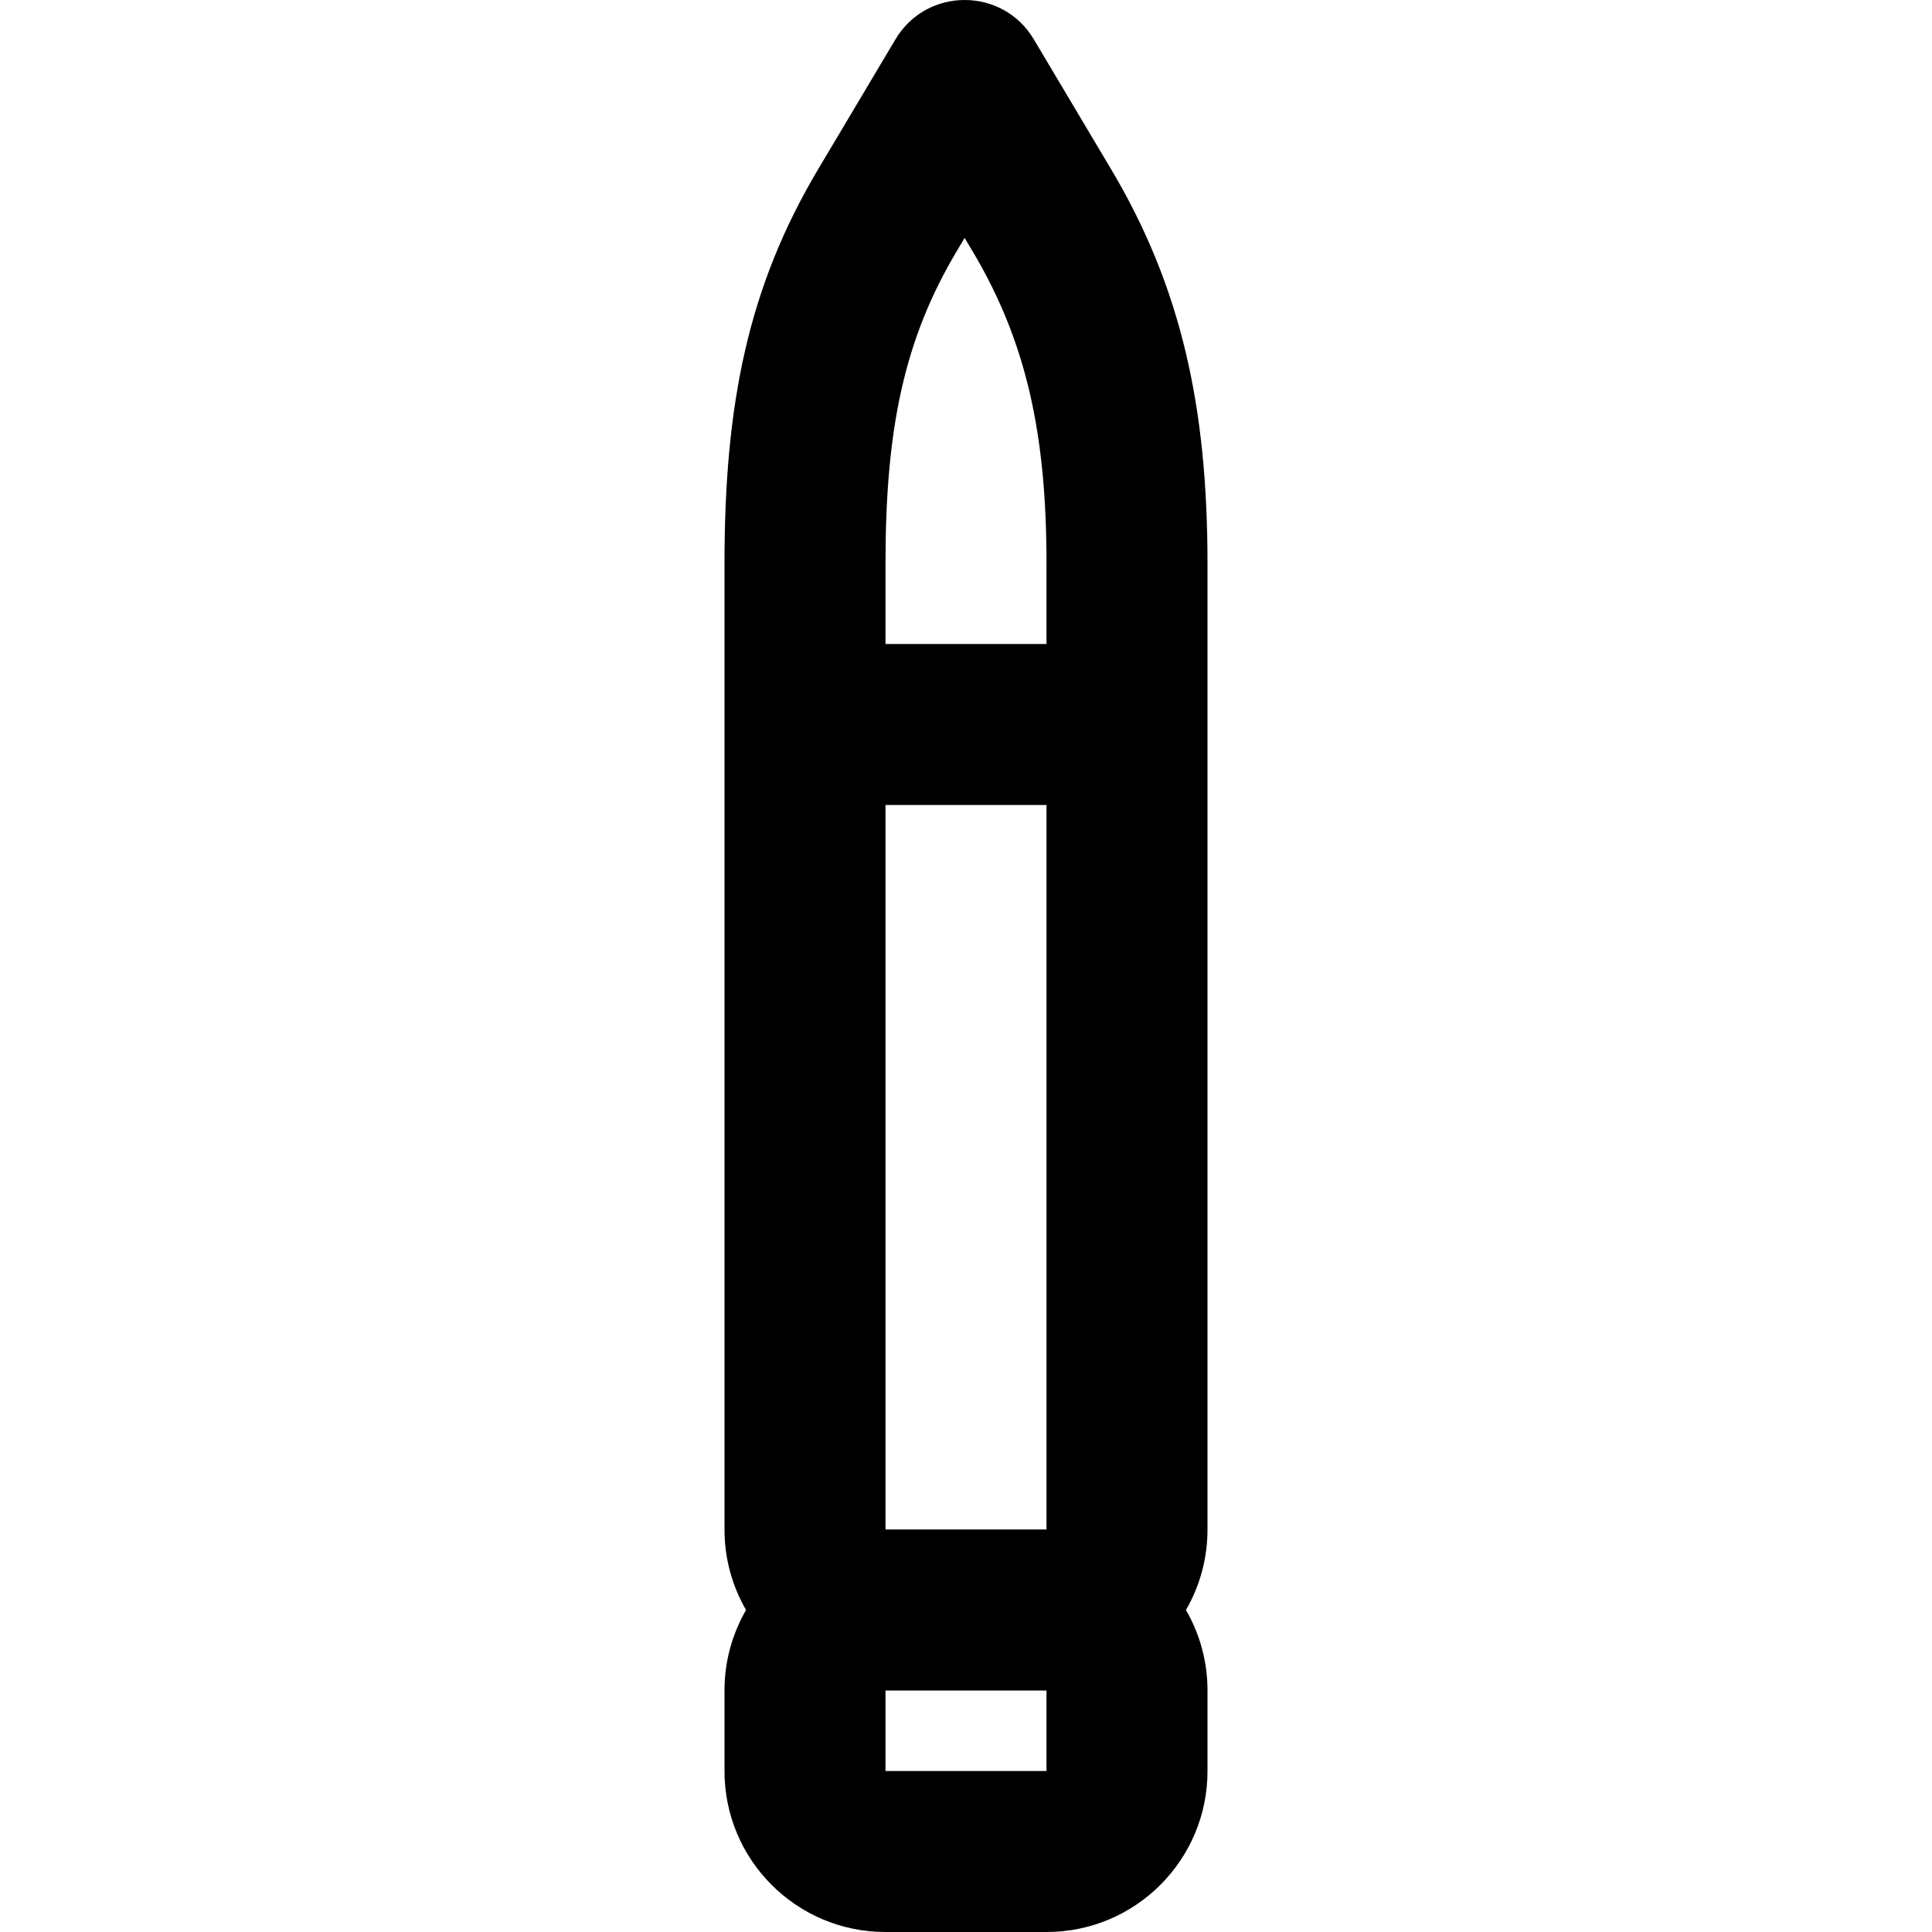 <?xml version="1.0" encoding="iso-8859-1"?>
<!-- Uploaded to: SVG Repo, www.svgrepo.com, Generator: SVG Repo Mixer Tools -->
<svg fill="#000000" height="800px" width="800px" version="1.1" id="Layer_1" xmlns="http://www.w3.org/2000/svg" xmlns:xlink="http://www.w3.org/1999/xlink" 
	 viewBox="0 0 512 512" xml:space="preserve">
<g>
	<g>
		<path d="M294.453,44.839L273.97,10.423c-8.271-13.897-28.393-13.897-36.664,0l-20.48,34.411
			C198.301,75.98,192,106.894,192,149.333V192v213.355c0,7.767,2.085,15.041,5.711,21.312c-3.626,6.271-5.711,13.545-5.711,21.312
			v21.376C192,492.913,211.087,512,234.645,512h42.709C300.913,512,320,492.913,320,469.355v-21.376
			c0-7.767-2.085-15.041-5.711-21.312c3.626-6.271,5.711-13.545,5.711-21.312V192v-42.667
			C320,108.086,313.142,76.263,294.453,44.839z M234.667,213.333h42.667v192h-42.667V213.333z M234.667,149.333
			c0-35.433,4.836-59.162,18.826-82.684l2.144-3.603l2.148,3.609c14.267,23.989,19.548,48.494,19.548,82.679v21.333h-42.667V149.333
			z M277.333,469.333h-42.667V448h42.667V469.333z"/>
	</g>
</g>
</svg>